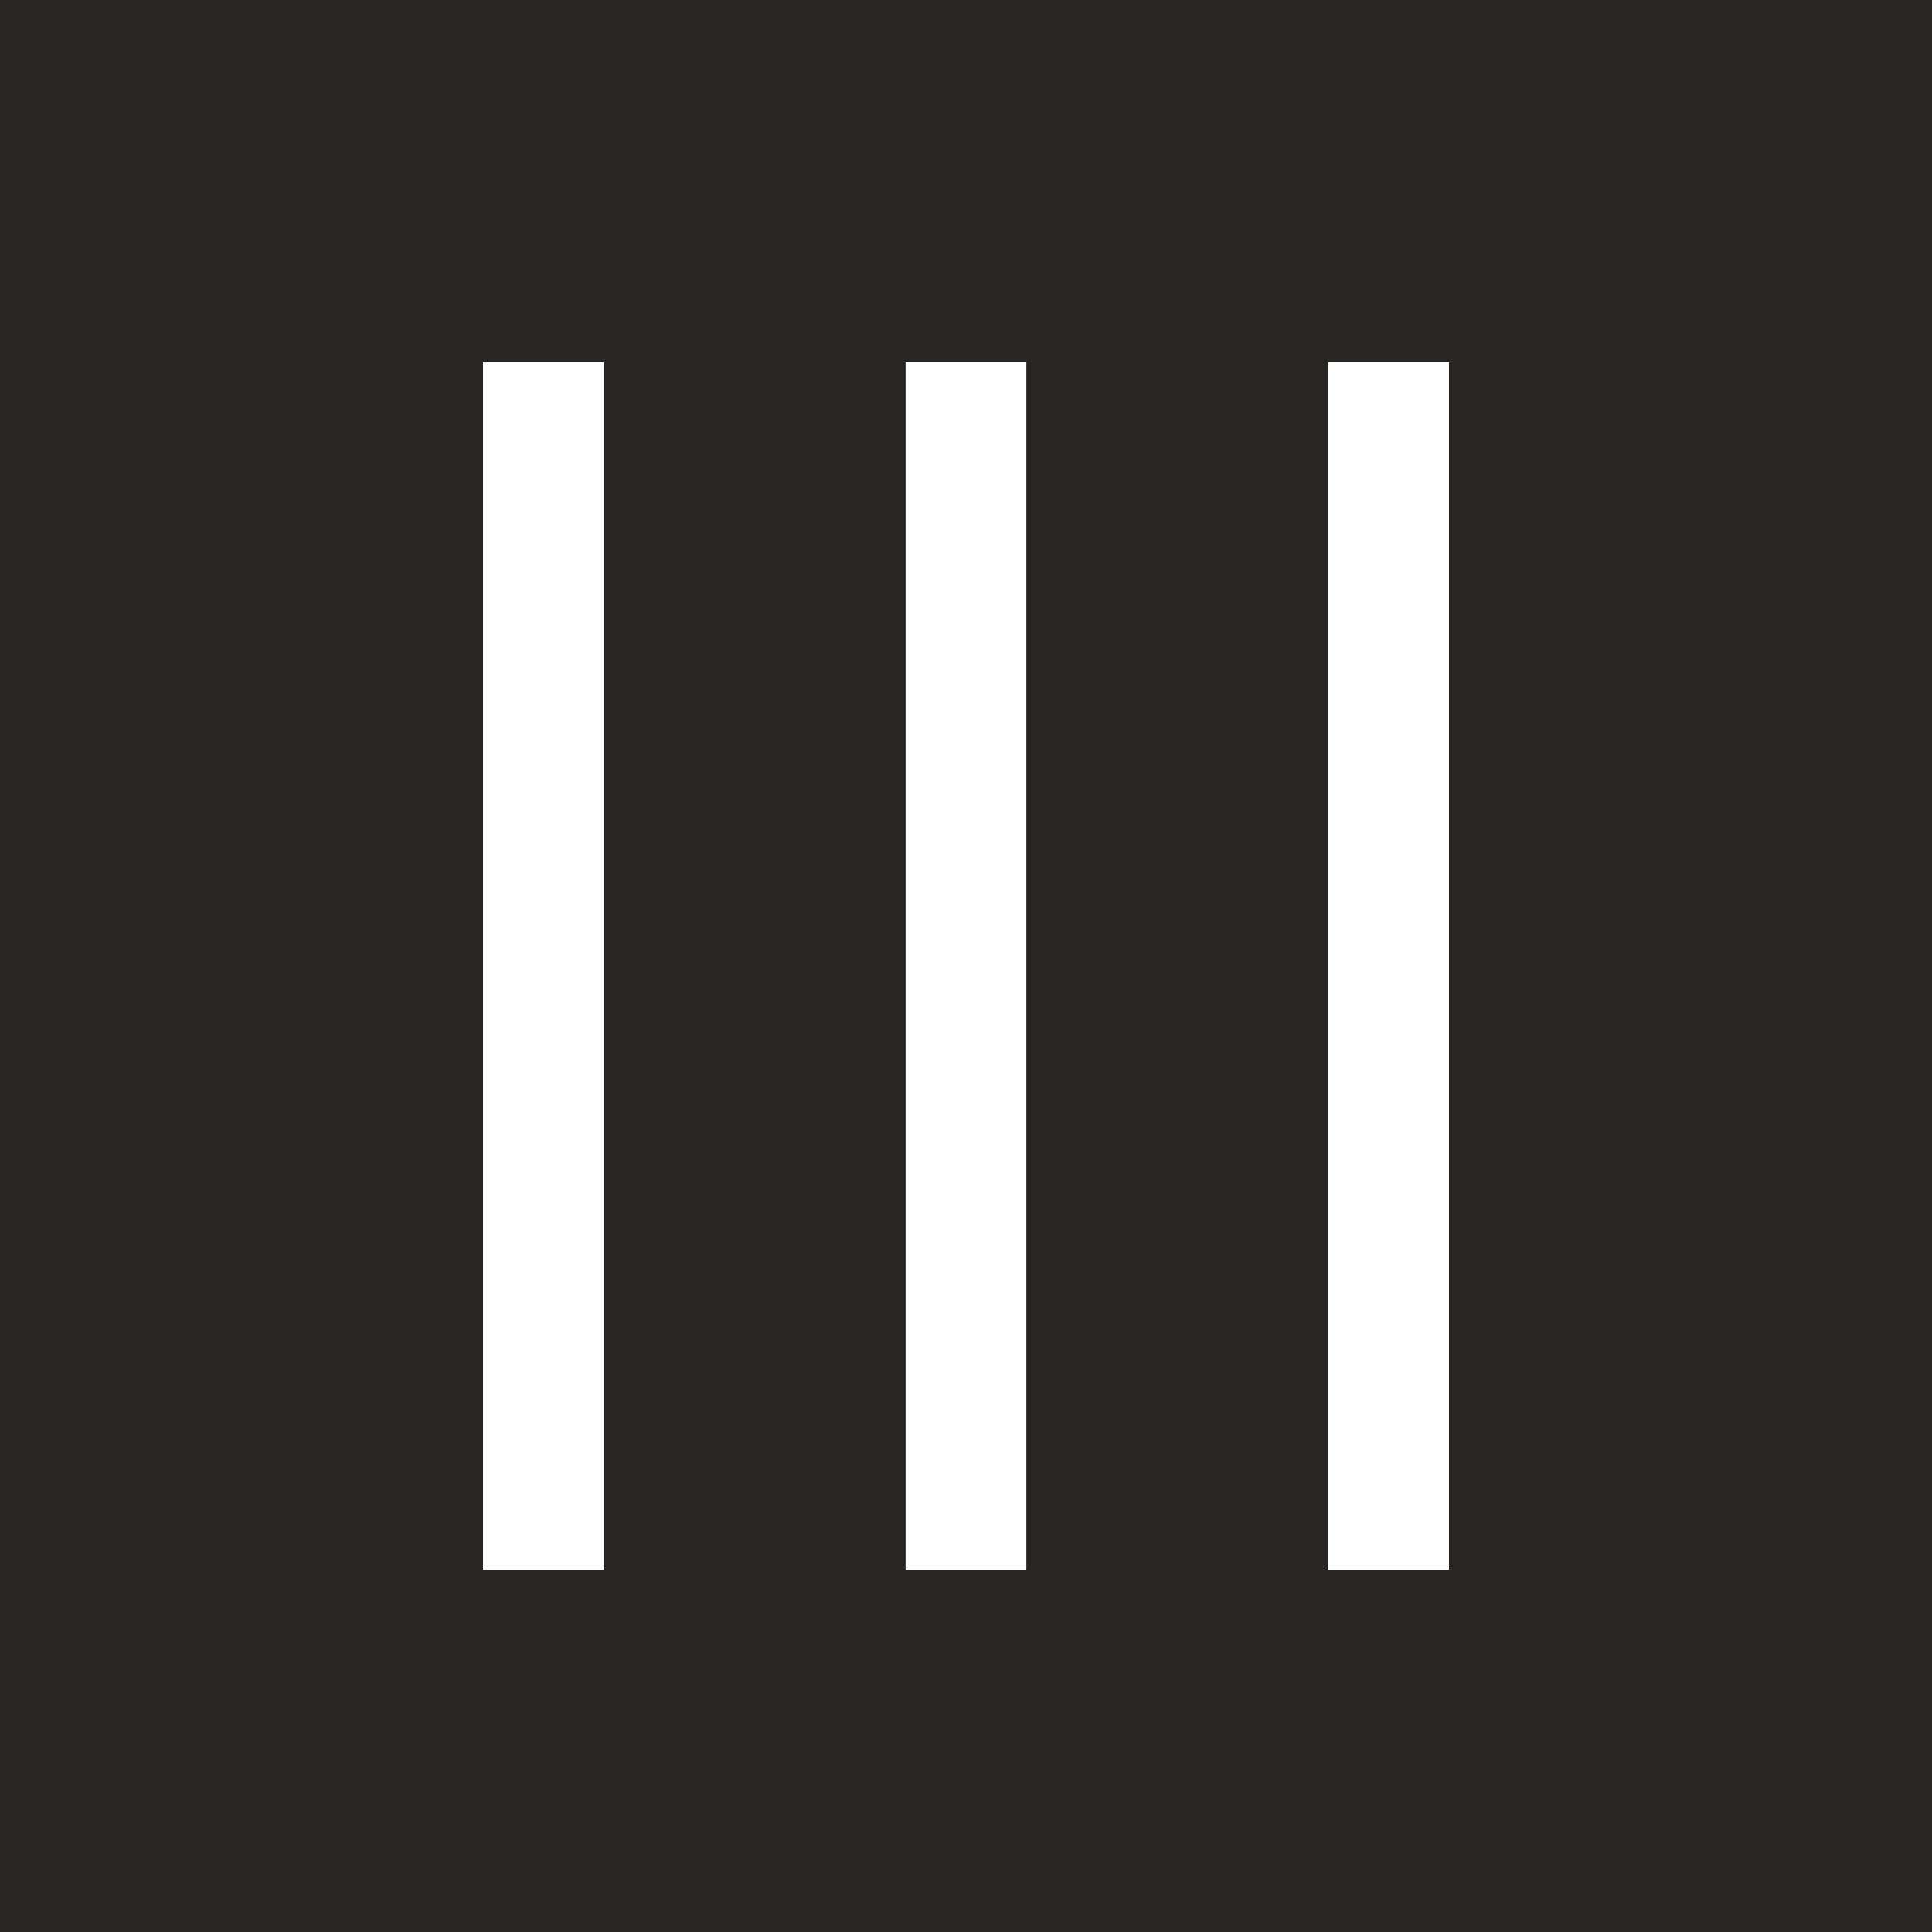 <?xml version="1.0" encoding="UTF-8"?>
<svg width="32" height="32" viewBox="0 0 32 32" fill="none" xmlns="http://www.w3.org/2000/svg">
  <rect width="32" height="32" fill="#272625"/>
  <rect x="8" y="6" width="2" height="20" fill="white"/>
  <rect x="15" y="6" width="2" height="20" fill="white"/>
  <rect x="22" y="6" width="2" height="20" fill="white"/>
</svg> 